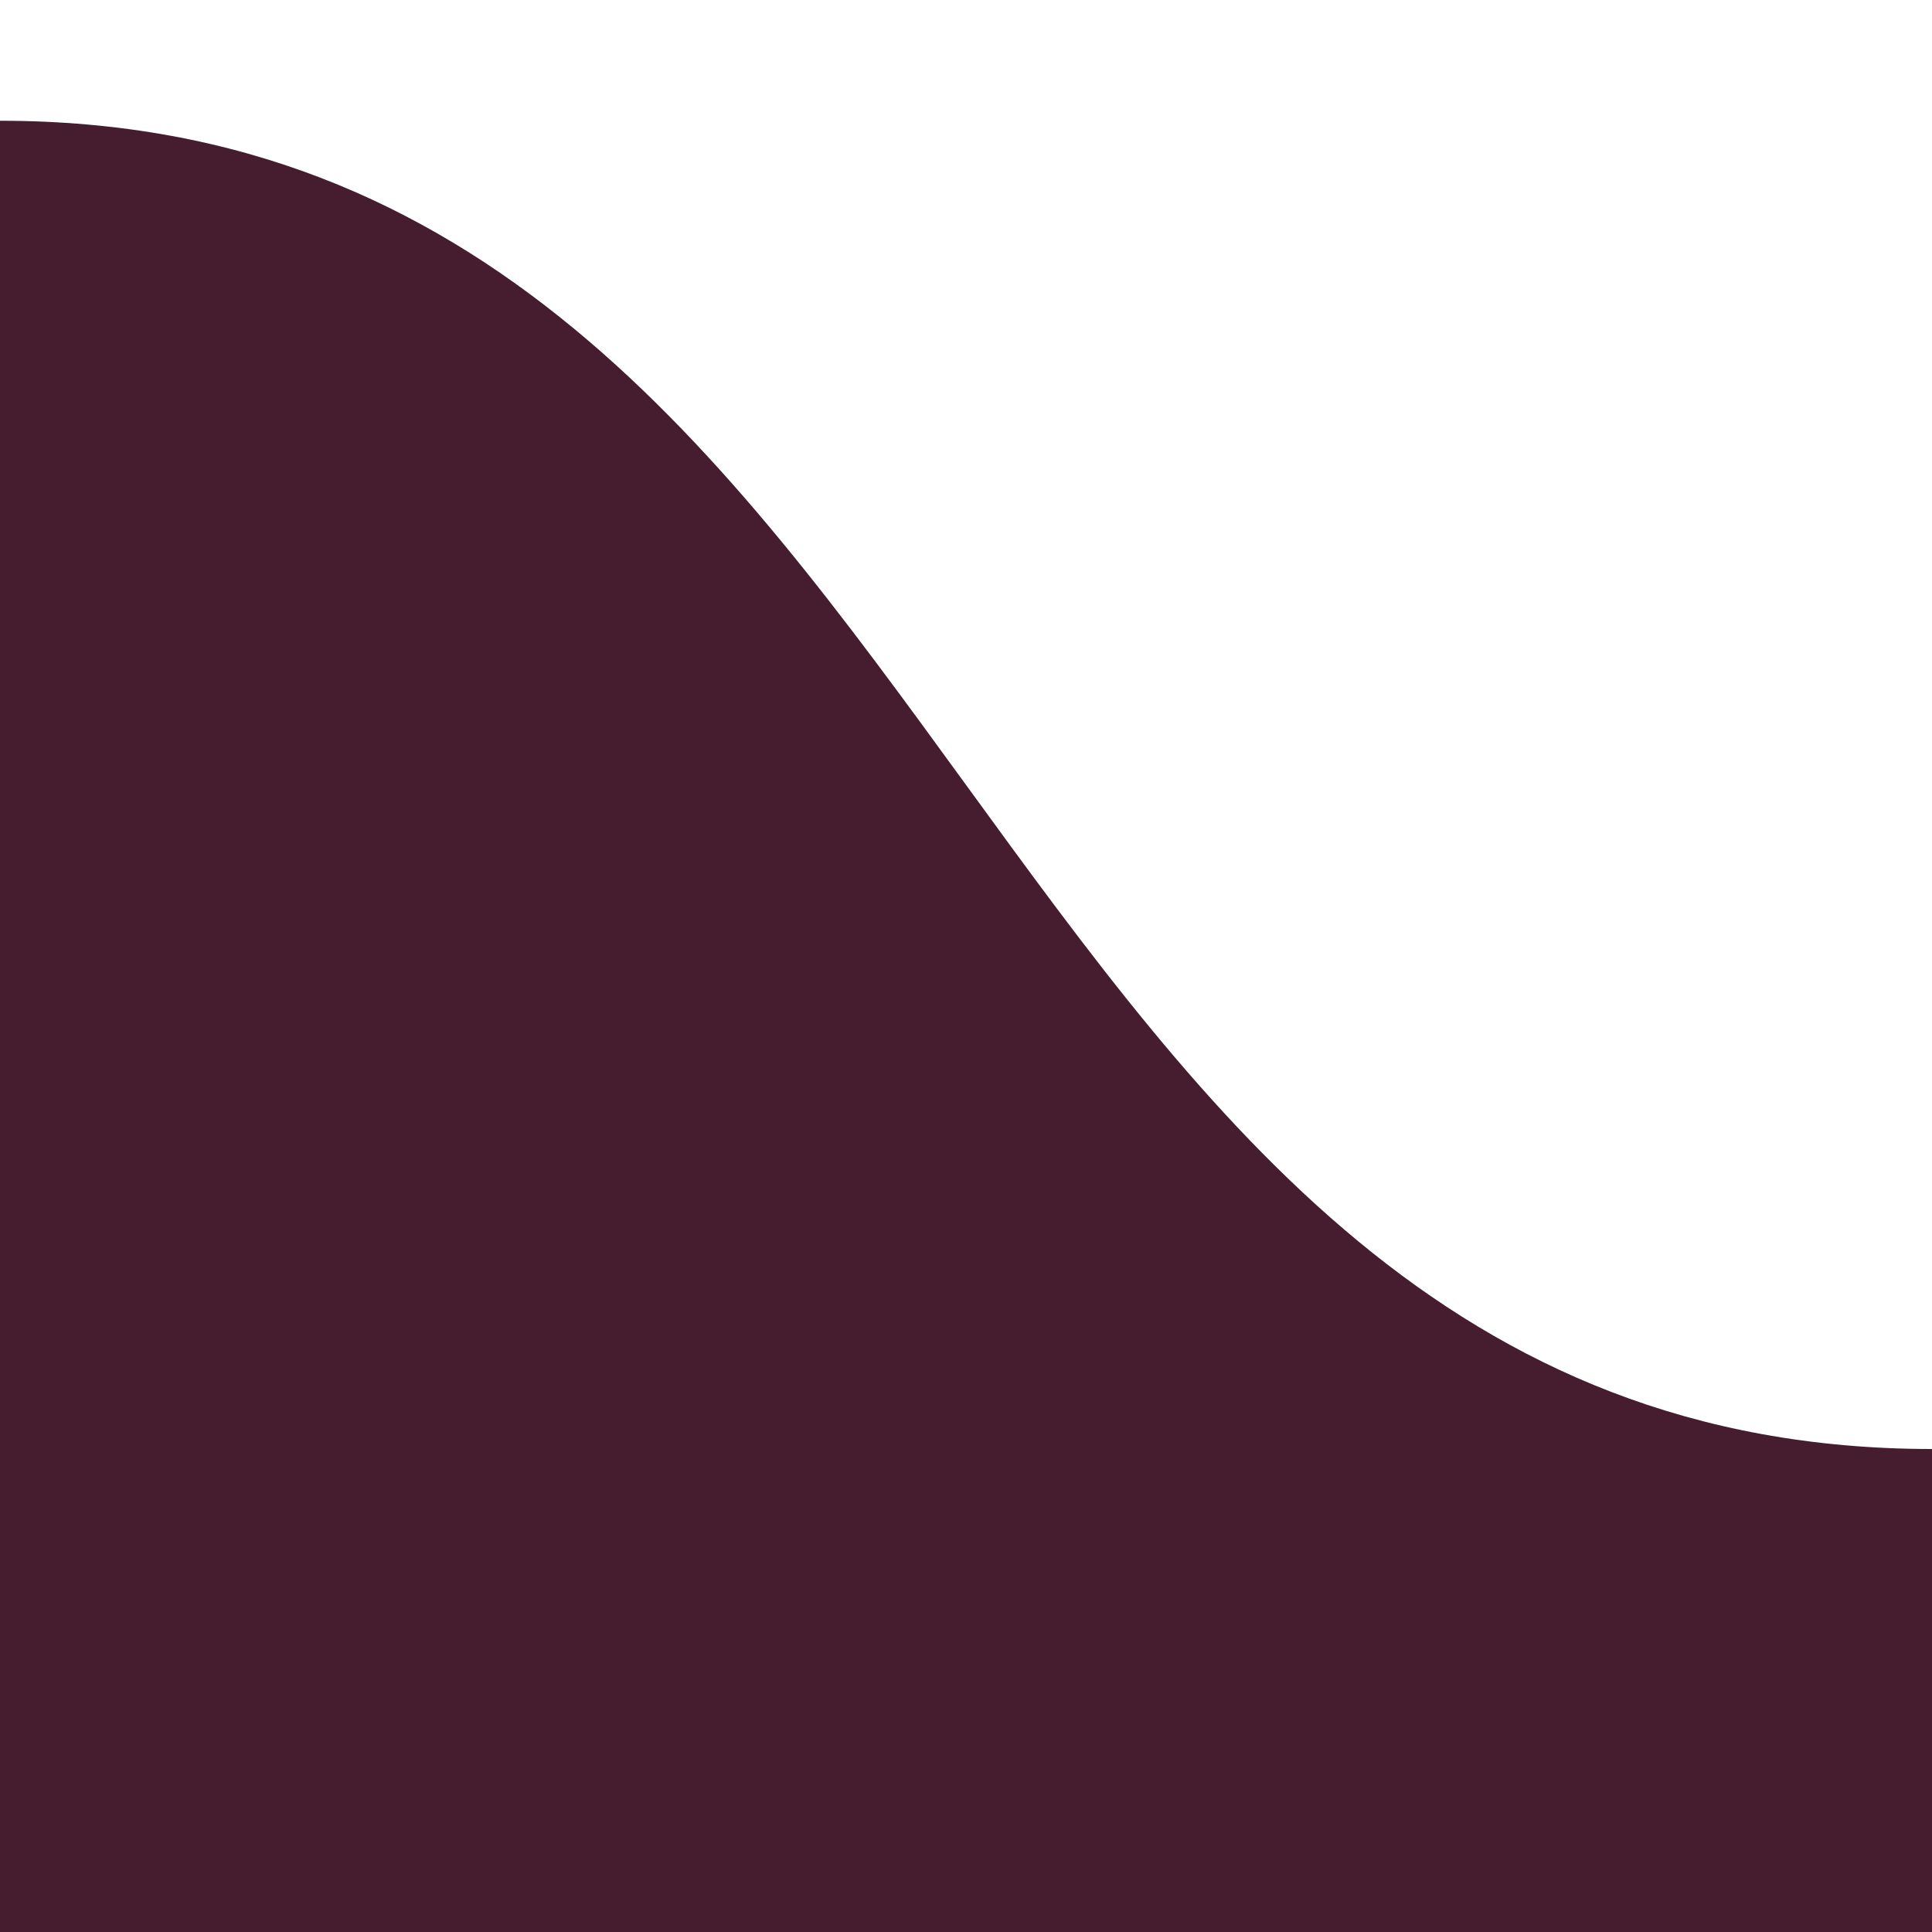 <svg id="Layer_1" data-name="Layer 1" xmlns="http://www.w3.org/2000/svg" viewBox="0 0 64 64"><defs><style>.cls-1{fill:#461c2f;}</style></defs><path class="cls-1" d="M64,48C32,48,32,4,0,4V64H64Z"/></svg>